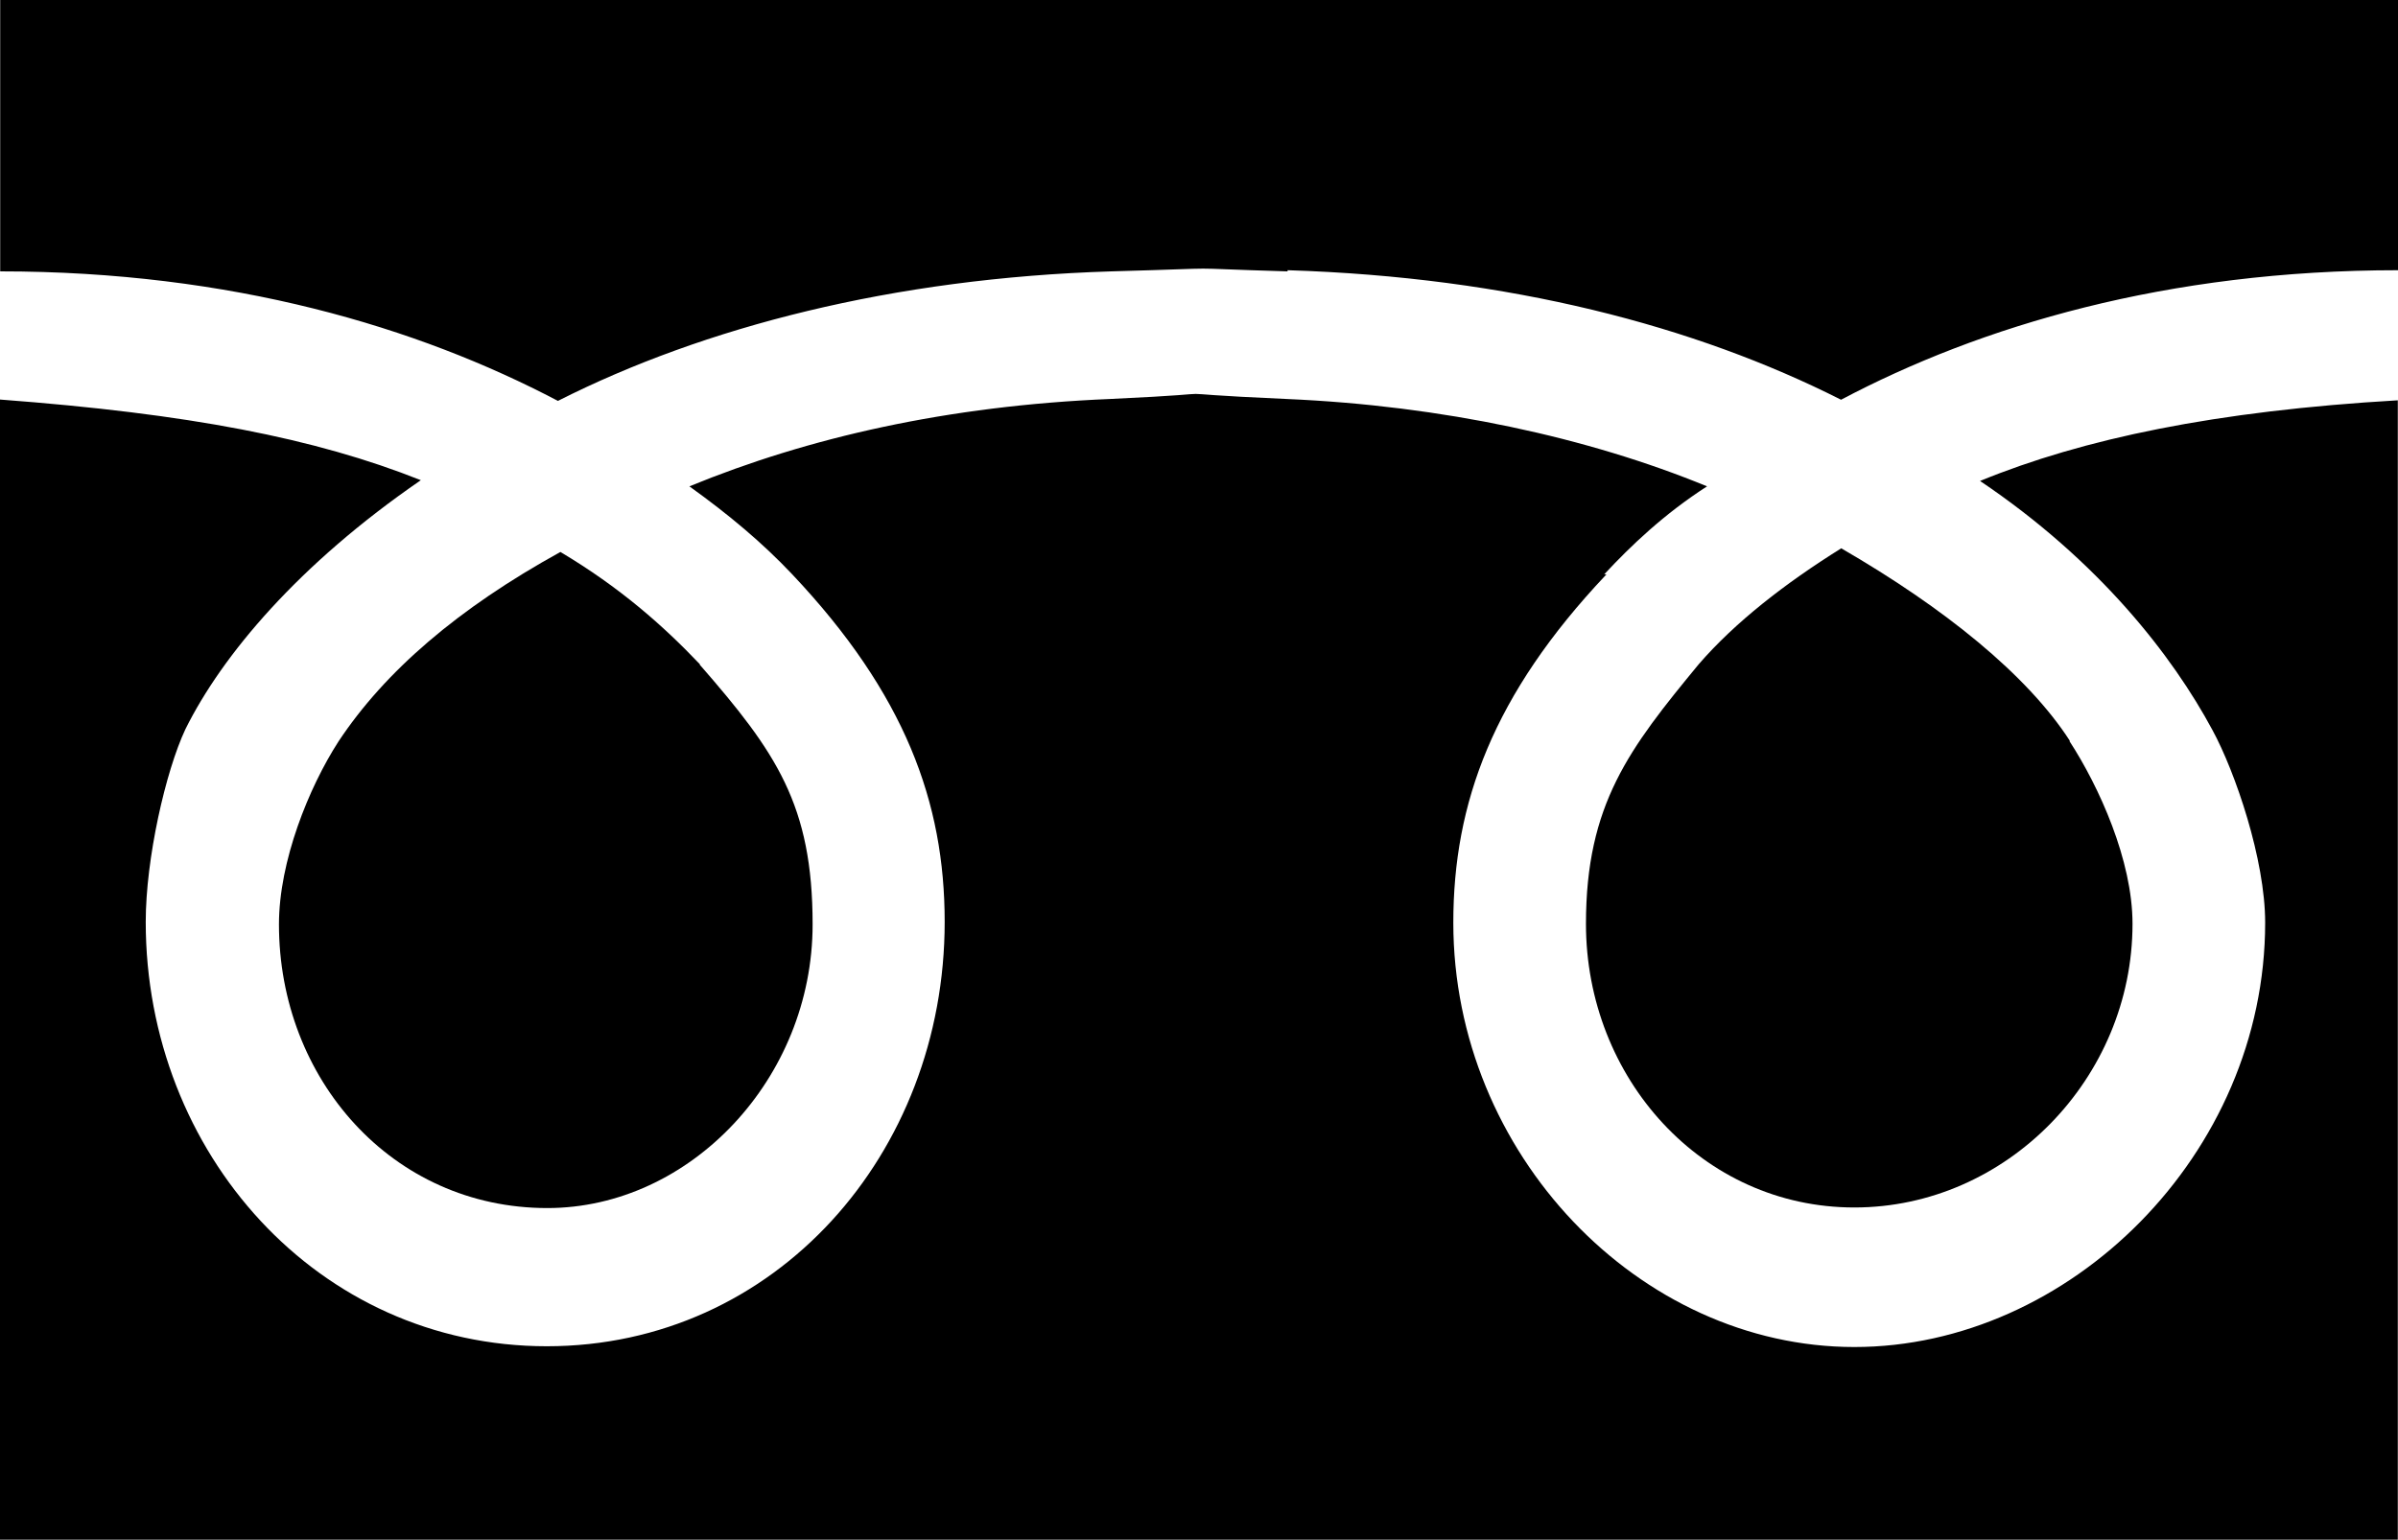 <svg viewBox="0 0 124.56 80" xmlns="http://www.w3.org/2000/svg"><path d="m83.41 29.88c-5.86 6.21-7.92 11.85-7.92 18.06 0 12.01 9.66 22.05 20.83 22.05s21.34-10.01 21.34-22.05c0-3.28-1.55-7.82-2.74-10.01-2.06-3.83-5.86-8.76-12.07-12.94 5.34-2.19 12.23-3.64 21.7-4.19v59.2h-124.55v-59.24c9.82.74 16.35 2 21.86 4.19-6.37 4.38-10.33 9.11-12.23 12.94-1.03 2.19-2.06 6.73-2.06 10.01 0 12.01 8.95 22.05 20.83 22.05s20.67-10.01 20.67-22.05c0-6.21-2.06-11.85-7.92-18.06-1.55-1.64-3.28-3.09-5.34-4.57 6.18-2.54 13.42-4.19 21.86-4.54 7.57-.35 1.22-.35 9.14 0 8.11.35 15.68 2 21.86 4.54-2.25 1.45-3.96 3.09-5.34 4.57h.1v.03z"/><path d="m107.49 38.5c1.55 2.38 3.28 6.21 3.28 9.5 0 8.02-6.54 14.74-14.45 14.74s-13.94-6.73-13.94-14.74c0-6.21 2.25-9.11 5.86-13.49 1.9-2.19 4.47-4.19 7.4-6.02 5.34 3.09 9.66 6.57 11.88 10.01z"/><path d="m66.87 14.1c-6.37-.19-2.25-.19-9.14 0-11.36.35-21.18 2.9-28.75 6.73-7.28-3.83-16.93-6.73-28.97-6.73v-14.1h124.56v14.04c-12.04 0-21.7 2.9-28.94 6.73-7.57-3.83-17.22-6.37-28.75-6.73v.06z"/><path d="m36.35 34.54c3.96 4.54 5.86 7.28 5.86 13.49 0 8.02-6.37 14.74-13.78 14.74-8.08 0-13.94-6.73-13.94-14.74 0-3.28 1.55-7.11 3.09-9.5 2.41-3.64 6.21-6.92 11.53-9.85 3.09 1.84 5.34 3.83 7.24 5.83z"/></svg>